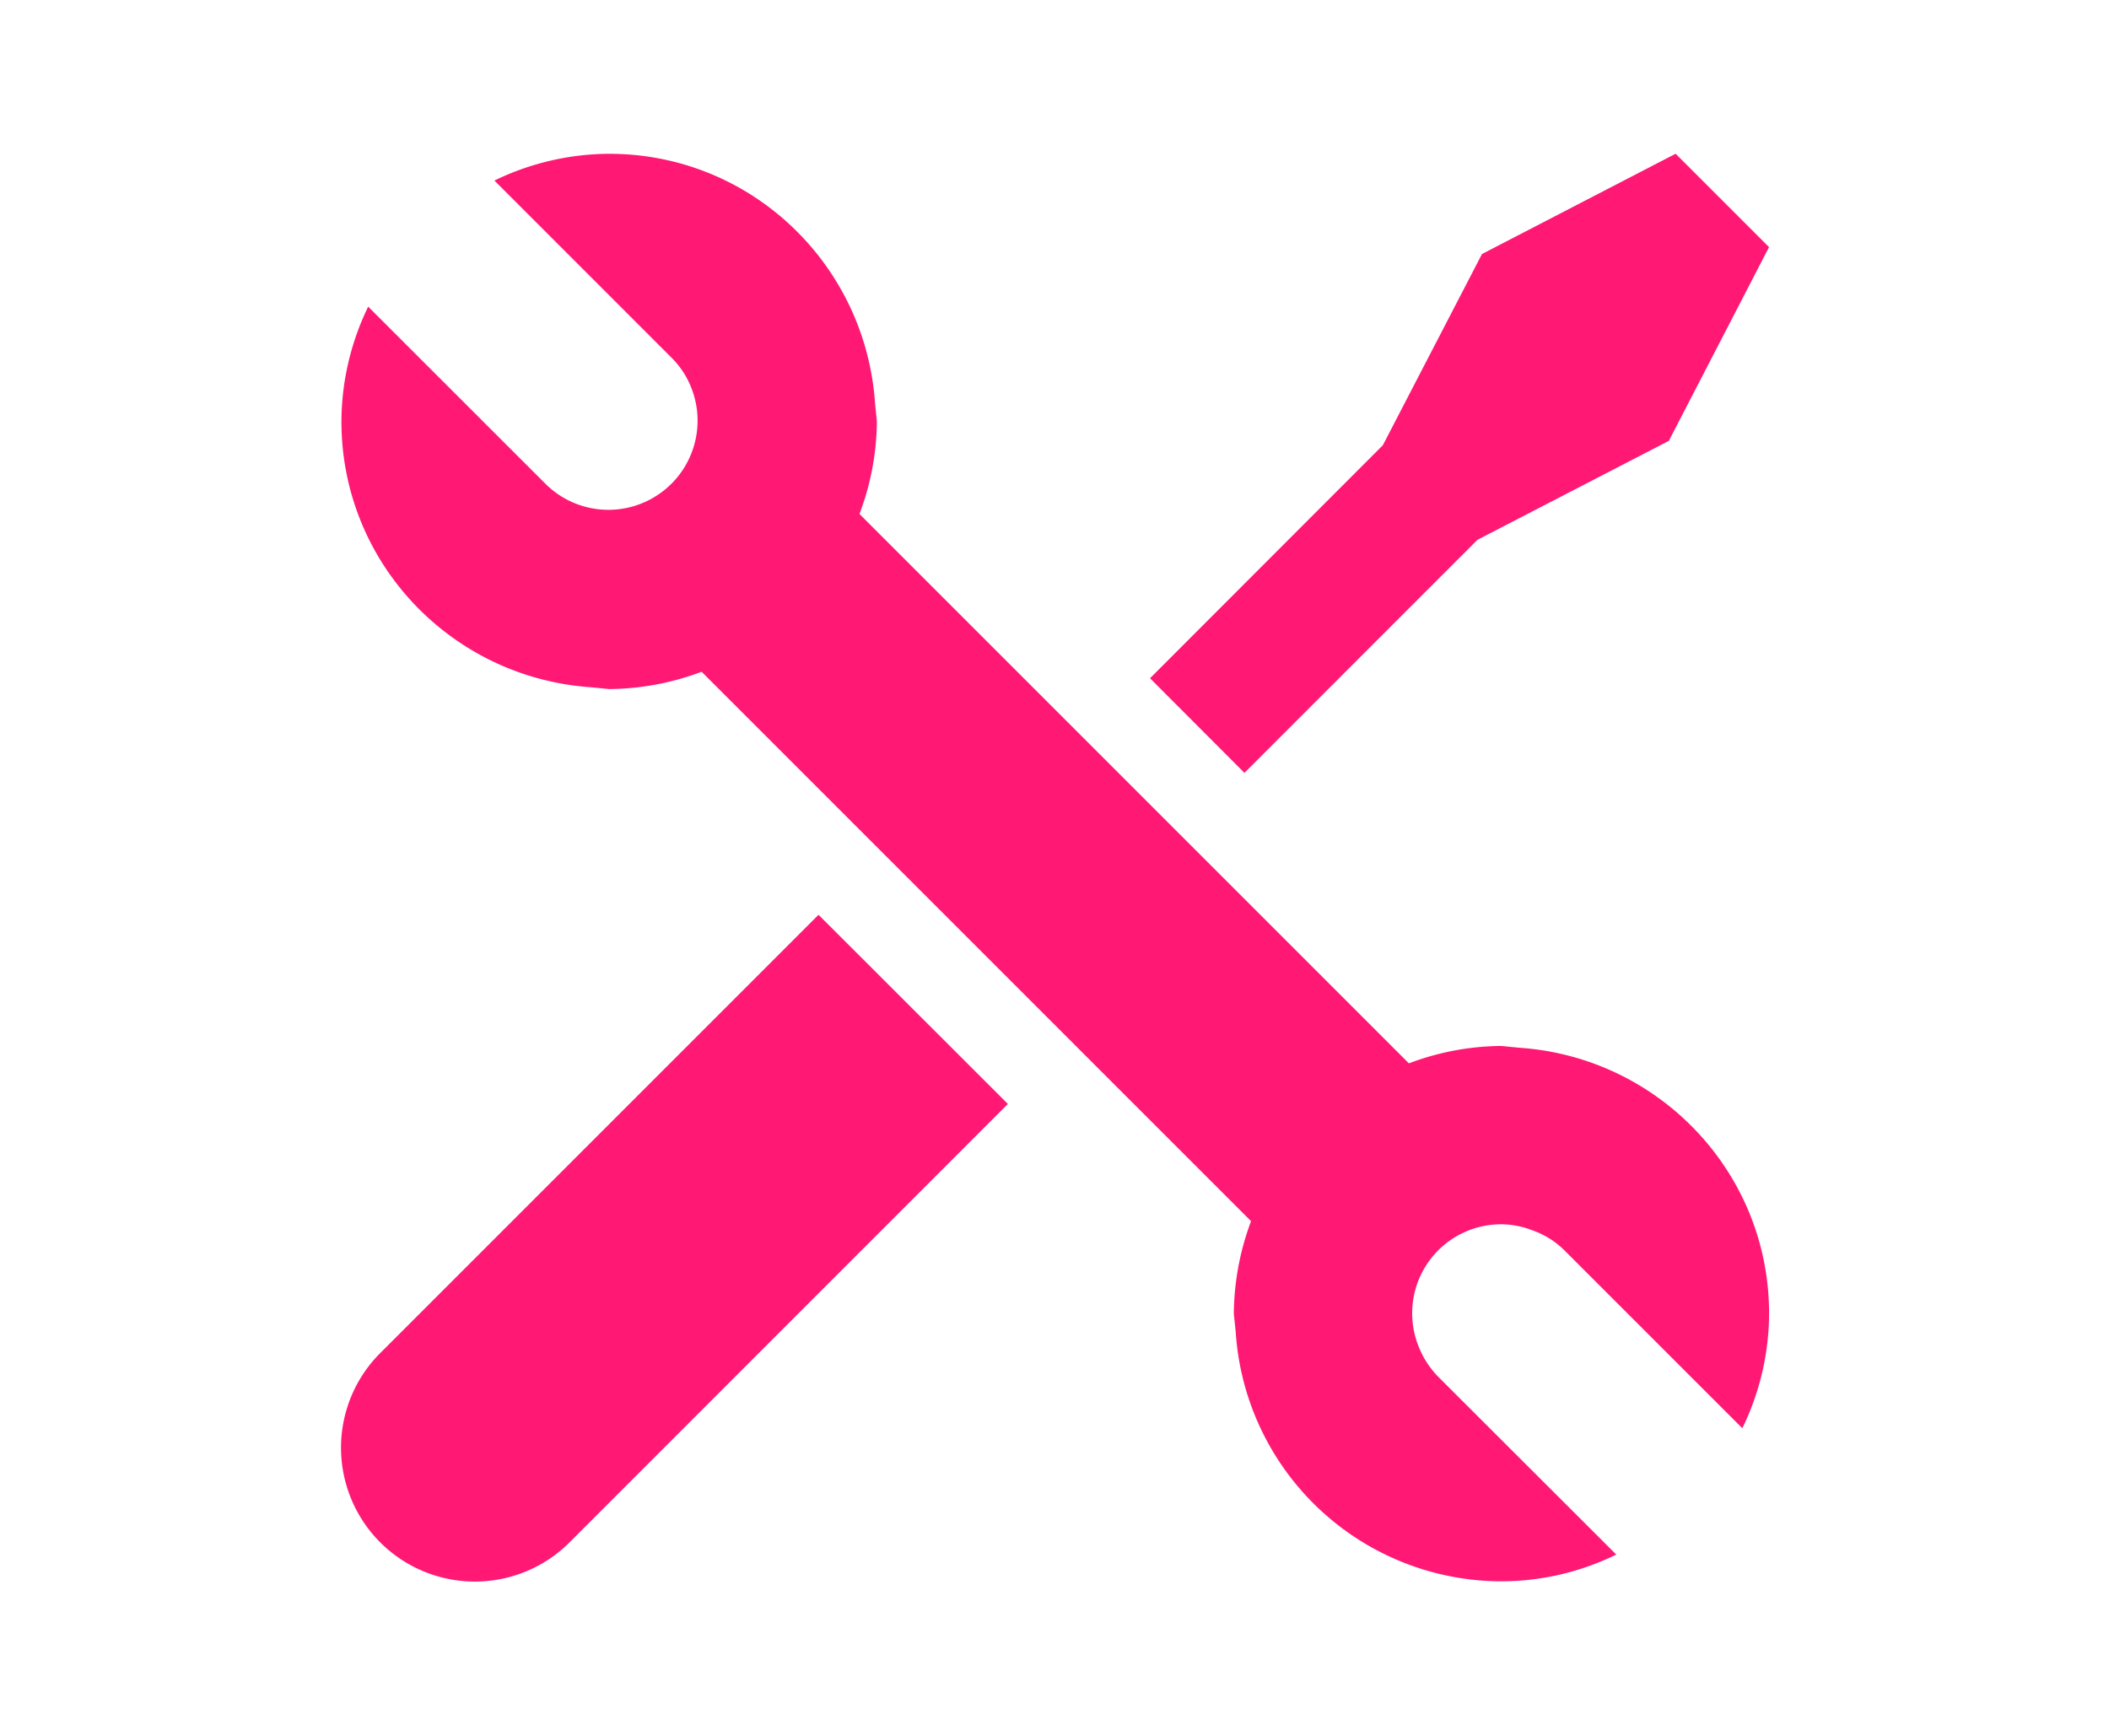 <svg id="Layer_1" data-name="Layer 1" xmlns="http://www.w3.org/2000/svg" viewBox="0 0 621.83 512"><defs><style>.cls-1{fill:#ff1874;}</style></defs><title>2-materiaal</title><path class="cls-1" d="M111.77,399.32a39.47,39.47,0,0,0,55.83,55.8l129.57-129.6-55.83-55.78Z"/><polygon class="cls-1" points="435.62 159.17 492.05 129.99 521.59 72.87 494.05 45.33 436.96 74.9 407.73 131.28 339.08 200 366.92 227.89 435.62 159.17"/><path class="cls-1" d="M448,308.95l-5.31-.53a78.29,78.29,0,0,0-27.28,5.13l-162-162a78.29,78.29,0,0,0,5.13-27.28l-.53-5.31c-2.79-41.07-36.62-73.61-78.4-73.61a78.1,78.1,0,0,0-33.83,7.89l52.43,52.44a25.74,25.74,0,0,1,5.92,9.47A26.29,26.29,0,0,1,161,142.83L108.56,90.42a78.1,78.1,0,0,0-7.89,33.83c0,41.78,32.54,75.61,73.61,78.4l5.31.53a78.89,78.89,0,0,0,27.28-5.1l162,162a79.48,79.48,0,0,0-5.08,27.28l.55,5.31a78.62,78.62,0,0,0,78.38,73.61,77.27,77.27,0,0,0,33.83-7.89L424.09,406a26.86,26.86,0,0,1-6-9.44A26.23,26.23,0,0,1,442.69,361a25.88,25.88,0,0,1,9.16,1.79,25.24,25.24,0,0,1,9.44,5.92l52.43,52.43a77.82,77.82,0,0,0,7.89-33.83C521.59,345.57,489,311.74,448,308.95Z"/></svg>